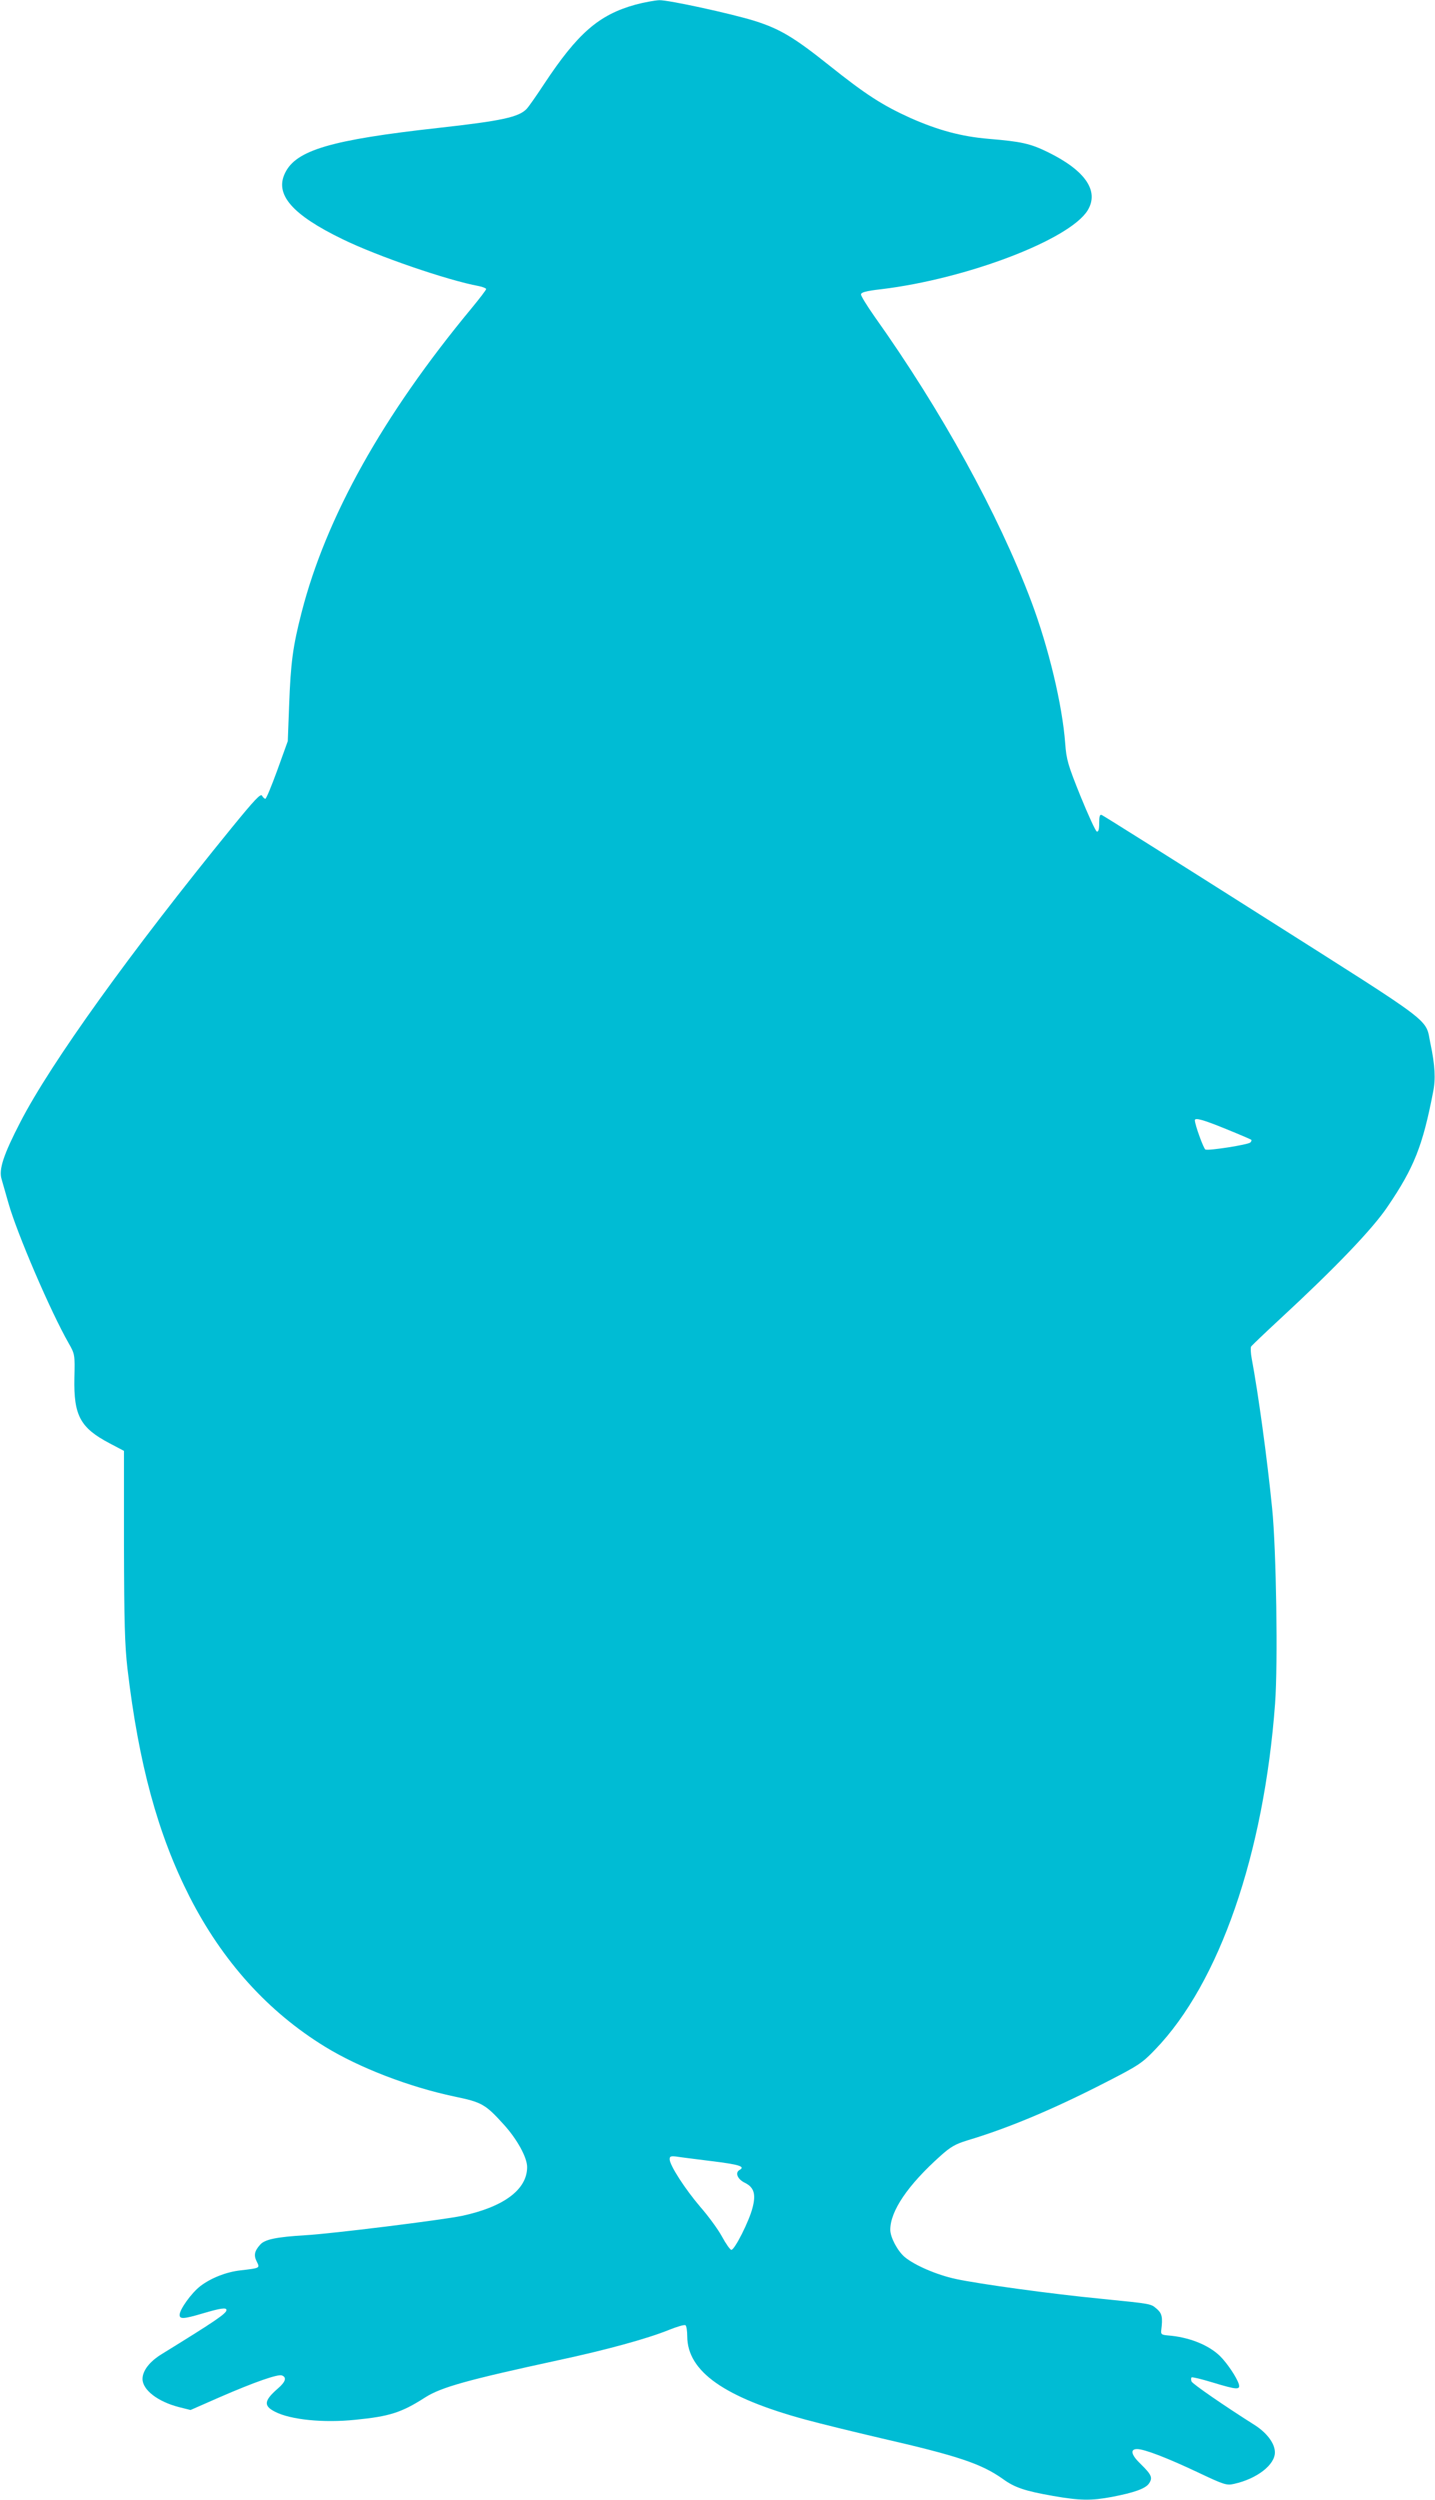 <?xml version="1.0" standalone="no"?>
<!DOCTYPE svg PUBLIC "-//W3C//DTD SVG 20010904//EN"
 "http://www.w3.org/TR/2001/REC-SVG-20010904/DTD/svg10.dtd">
<svg version="1.0" xmlns="http://www.w3.org/2000/svg"
 width="735pt" height="1280pt" viewBox="0 0 735 1280"
 preserveAspectRatio="xMidYMid meet">
<g transform="translate(0,1280) scale(0.1,-0.1)"
fill="#00bcd4" stroke="none">
<path d="M3254 12776 c-187 -52 -295 -146 -467 -406 -38 -58 -78 -115 -89
-127 -40 -43 -129 -62 -453 -98 -550 -61 -729 -114 -785 -231 -54 -110 37
-214 295 -339 178 -87 536 -210 698 -240 20 -4 37 -11 37 -15 0 -5 -34 -49
-76 -100 -453 -547 -744 -1068 -869 -1555 -45 -175 -56 -257 -64 -475 l-7
-185 -53 -147 c-30 -82 -57 -148 -62 -148 -4 0 -12 7 -17 16 -7 12 -39 -22
-154 -163 -520 -638 -927 -1205 -1083 -1507 -87 -168 -112 -244 -97 -293 6
-21 22 -77 36 -126 44 -154 215 -553 309 -717 30 -53 31 -56 28 -175 -4 -193
30 -256 180 -335 l74 -39 0 -483 c1 -397 4 -510 18 -633 58 -490 156 -848 318
-1167 169 -331 402 -589 694 -768 176 -108 431 -206 663 -255 140 -29 158 -39
253 -144 68 -75 119 -168 119 -217 0 -115 -119 -204 -334 -250 -100 -21 -672
-92 -801 -99 -148 -9 -208 -21 -232 -48 -30 -33 -34 -55 -18 -87 17 -34 18
-33 -83 -45 -73 -8 -151 -39 -205 -80 -46 -35 -107 -120 -107 -148 0 -23 22
-21 120 8 88 26 120 31 120 17 0 -18 -58 -57 -332 -226 -62 -38 -98 -85 -98
-127 0 -56 78 -116 186 -144 l60 -15 148 65 c177 77 299 120 320 112 26 -10
19 -33 -22 -68 -70 -61 -73 -88 -13 -118 79 -41 249 -58 411 -41 175 17 237
37 357 114 83 53 217 90 683 191 243 52 455 110 566 155 42 17 80 28 85 24 5
-3 9 -29 9 -57 1 -180 190 -313 605 -426 77 -21 253 -64 390 -96 392 -90 512
-130 623 -209 59 -43 113 -61 256 -86 137 -24 195 -25 301 -5 115 22 174 43
191 70 19 29 12 44 -45 100 -47 45 -54 75 -17 75 37 0 152 -44 313 -120 135
-64 146 -67 185 -58 116 26 208 97 208 161 0 45 -40 99 -102 139 -163 103
-320 212 -325 224 -3 8 -3 17 0 21 3 3 52 -9 108 -26 125 -38 143 -39 134 -8
-11 35 -61 109 -97 144 -59 57 -160 97 -268 105 -31 3 -35 6 -32 28 8 64 4 84
-22 107 -33 28 -24 26 -281 52 -259 25 -629 76 -750 102 -97 21 -211 70 -262
113 -36 31 -73 100 -73 139 0 96 90 229 258 379 51 46 77 60 135 78 208 62
438 158 707 296 172 88 190 100 257 170 329 341 557 1002 614 1772 15 205 6
788 -15 997 -26 261 -71 588 -105 770 -5 27 -6 54 -3 60 4 6 72 71 152 145
277 256 470 457 546 570 137 201 181 313 234 587 14 67 10 139 -13 248 -29
135 43 81 -856 651 -448 284 -820 518 -828 521 -10 4 -13 -7 -13 -42 0 -32 -4
-45 -12 -43 -7 3 -44 84 -84 182 -64 159 -72 186 -78 269 -15 199 -85 491
-174 728 -169 448 -459 975 -804 1460 -37 53 -68 103 -68 111 0 11 24 18 103
27 440 53 966 254 1058 404 60 99 -12 204 -204 298 -90 44 -135 54 -303 68
-141 12 -258 44 -399 106 -146 66 -231 121 -419 271 -178 142 -251 186 -381
227 -119 37 -440 107 -488 106 -23 -1 -78 -11 -123 -23z m3026 -5757 c69 -28
127 -53 129 -55 3 -3 0 -9 -5 -14 -11 -11 -212 -43 -230 -36 -9 4 -54 127 -54
150 0 15 45 2 160 -45z m-2640 -5284 c147 -18 179 -28 148 -46 -25 -14 -10
-48 28 -66 46 -23 57 -58 38 -129 -17 -67 -91 -214 -108 -214 -6 0 -28 31 -48
68 -20 37 -70 105 -111 152 -77 90 -157 213 -157 244 0 15 6 17 33 14 17 -3
97 -13 177 -23z"/>
</g>
</svg>
